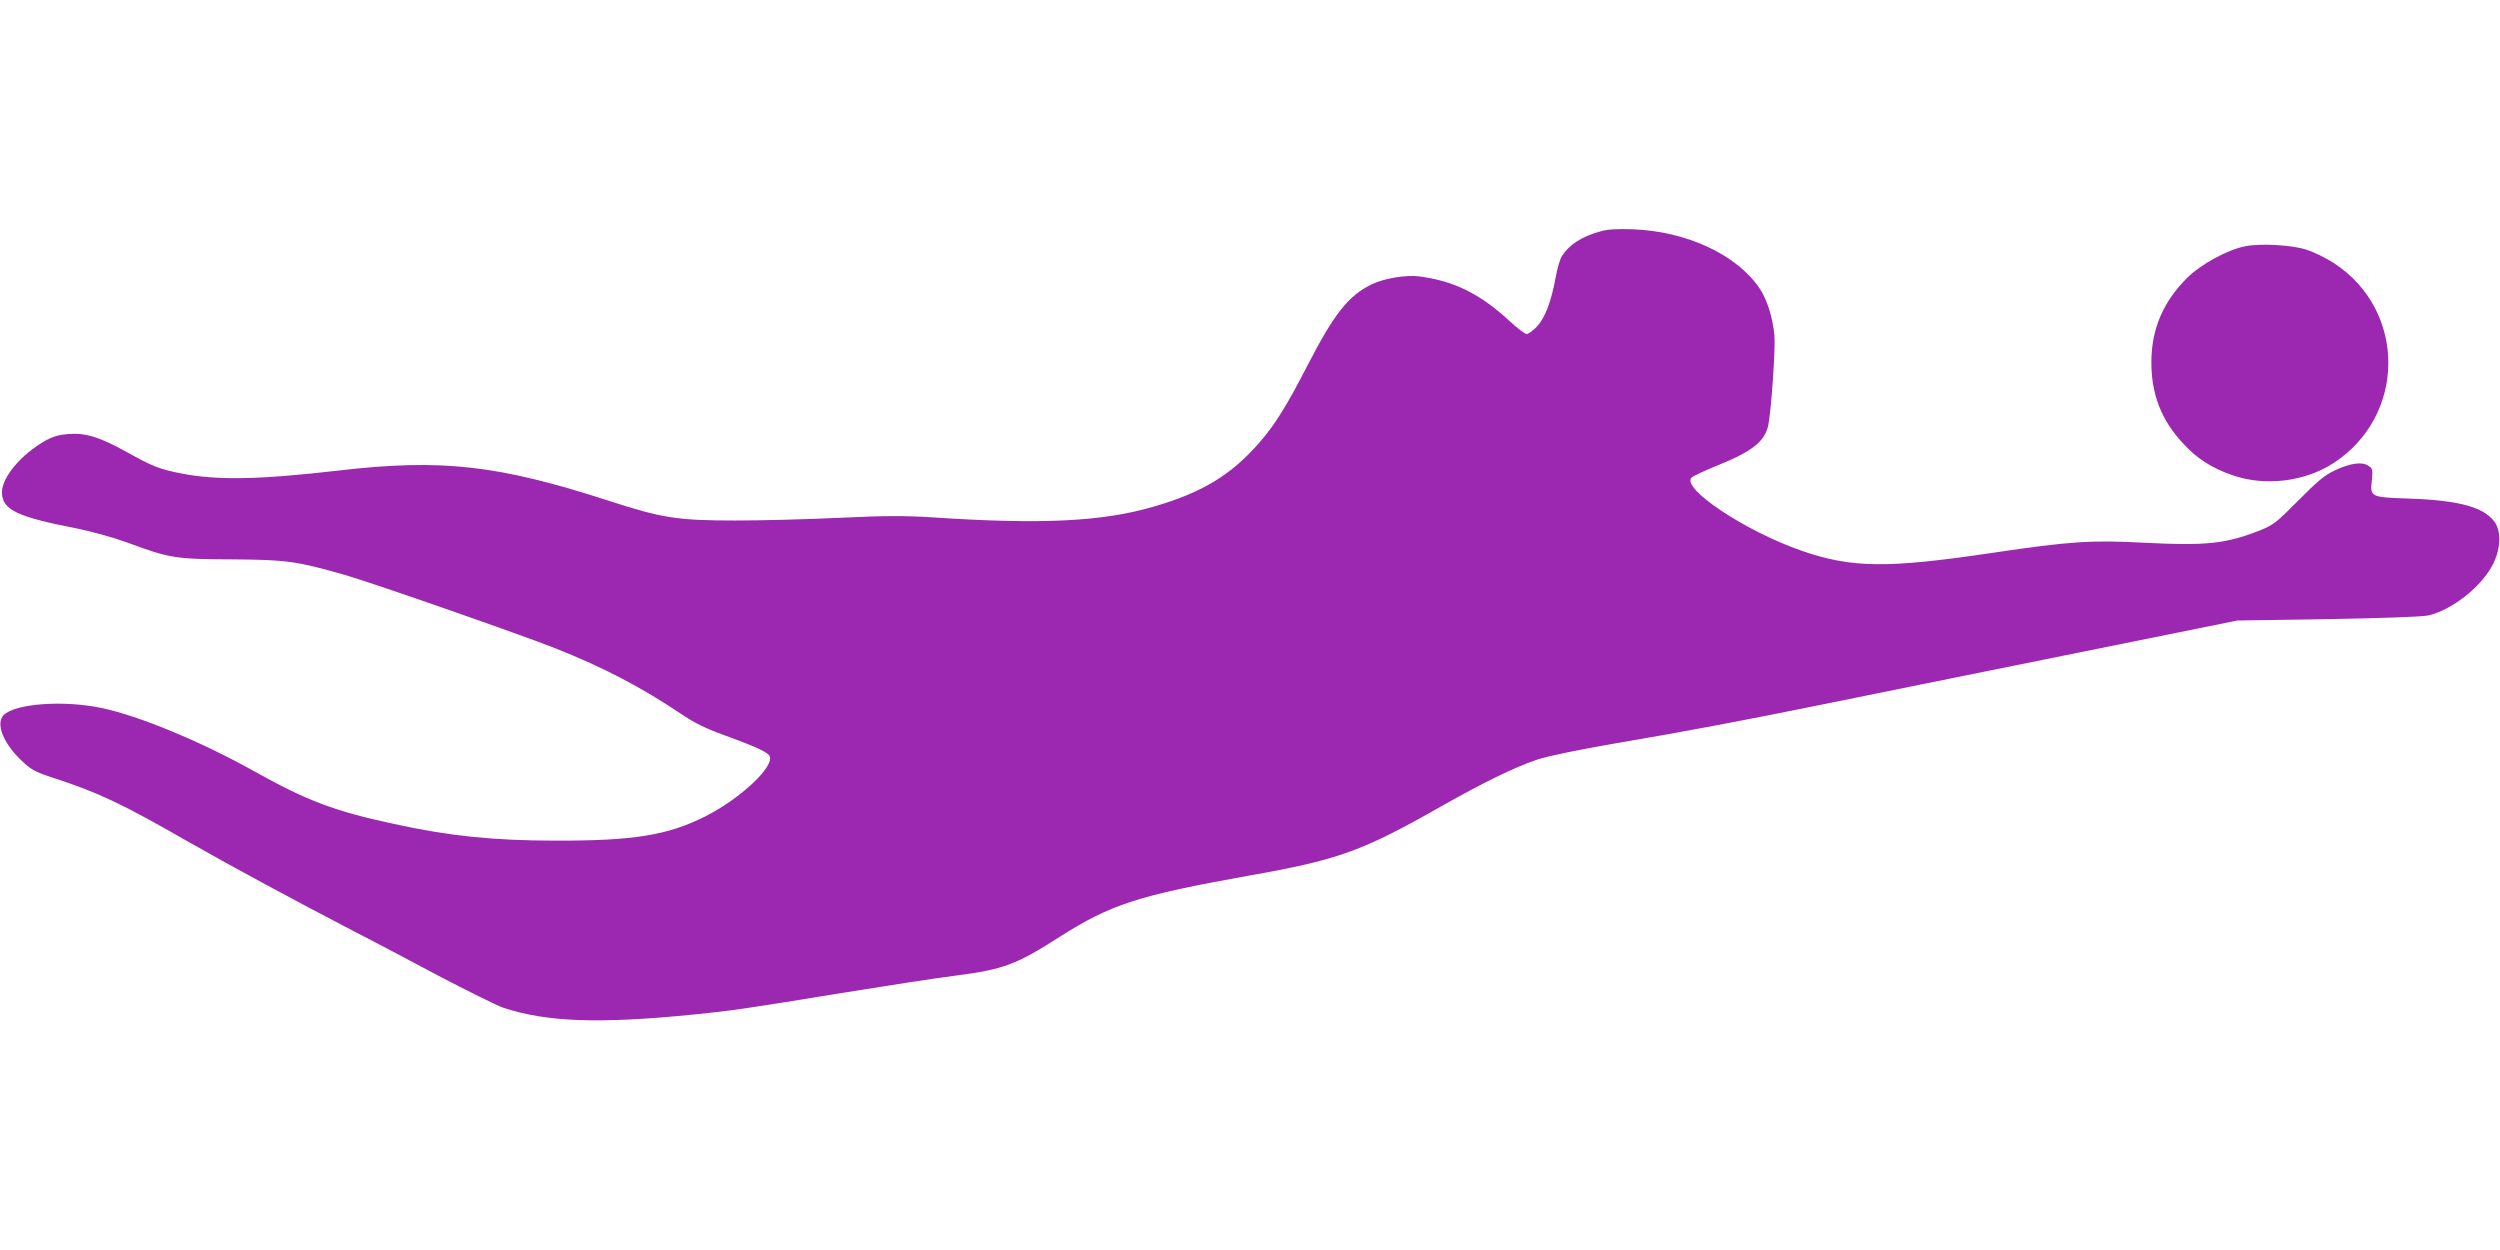 <?xml version="1.0" standalone="no"?>
<!DOCTYPE svg PUBLIC "-//W3C//DTD SVG 20010904//EN"
 "http://www.w3.org/TR/2001/REC-SVG-20010904/DTD/svg10.dtd">
<svg version="1.0" xmlns="http://www.w3.org/2000/svg"
 width="1280pt" height="640pt" viewBox="0 0 1280 640"
 preserveAspectRatio="xMidYMid meet">
<g transform="translate(0,640) scale(0.1,-0.1)"
fill="#9c27b0" stroke="none">
<path d="M8193 5215 c-94 -26 -158 -67 -196 -126 -9 -14 -24 -63 -32 -109 -23
-126 -55 -209 -96 -252 -20 -21 -43 -38 -53 -38 -9 0 -49 31 -89 68 -150 138
-283 204 -462 227 -67 8 -178 -10 -240 -40 -121 -58 -194 -151 -330 -415 -110
-213 -167 -304 -246 -395 -145 -167 -294 -257 -542 -329 -264 -77 -574 -92
-1132 -55 -143 9 -240 9 -475 -2 -162 -8 -403 -14 -535 -14 -296 0 -373 12
-645 100 -570 185 -859 217 -1385 156 -404 -47 -622 -51 -802 -16 -114 22
-151 36 -283 110 -141 78 -210 99 -299 93 -50 -4 -80 -13 -120 -35 -124 -71
-221 -187 -221 -263 0 -89 75 -126 380 -185 79 -16 188 -46 265 -74 213 -79
244 -84 535 -85 280 -2 328 -9 577 -80 143 -41 910 -309 1078 -376 247 -98
439 -199 642 -335 66 -45 125 -74 210 -105 163 -59 232 -90 243 -110 28 -53
-148 -218 -327 -309 -195 -98 -367 -126 -768 -125 -316 0 -542 23 -826 85
-308 66 -447 119 -719 271 -273 152 -588 283 -780 323 -193 41 -442 23 -501
-36 -42 -42 -4 -142 89 -231 50 -48 69 -59 157 -88 240 -78 356 -133 703 -332
232 -132 527 -291 857 -463 83 -42 272 -142 420 -221 149 -78 298 -152 333
-164 222 -73 490 -83 977 -34 191 19 273 31 755 110 217 35 480 76 584 89 245
32 309 56 531 198 262 167 402 212 965 313 465 82 584 125 995 359 211 119
372 198 486 236 54 18 209 50 406 84 355 60 655 117 1093 206 162 33 698 142
1190 241 l895 181 465 7 c275 5 485 12 513 19 123 28 277 151 333 266 38 79
41 164 6 213 -54 75 -181 110 -430 119 -206 7 -208 7 -198 95 5 54 4 59 -19
74 -33 21 -92 13 -174 -26 -49 -23 -88 -56 -184 -153 -115 -116 -127 -125
-202 -155 -170 -66 -272 -77 -582 -61 -275 15 -386 7 -778 -51 -543 -81 -725
-79 -983 11 -287 100 -616 319 -561 374 8 8 68 36 135 63 178 72 241 123 258
207 16 84 37 397 31 459 -9 91 -37 181 -75 238 -115 173 -374 294 -650 304
-82 3 -130 0 -167 -11z"/>
<path d="M11495 5139 c-91 -18 -227 -92 -297 -162 -123 -122 -183 -263 -183
-432 0 -164 51 -296 162 -415 71 -78 148 -127 253 -163 166 -58 368 -34 516
61 374 242 377 780 5 1024 -40 26 -103 57 -140 69 -76 25 -237 34 -316 18z"/>
</g>
</svg>
